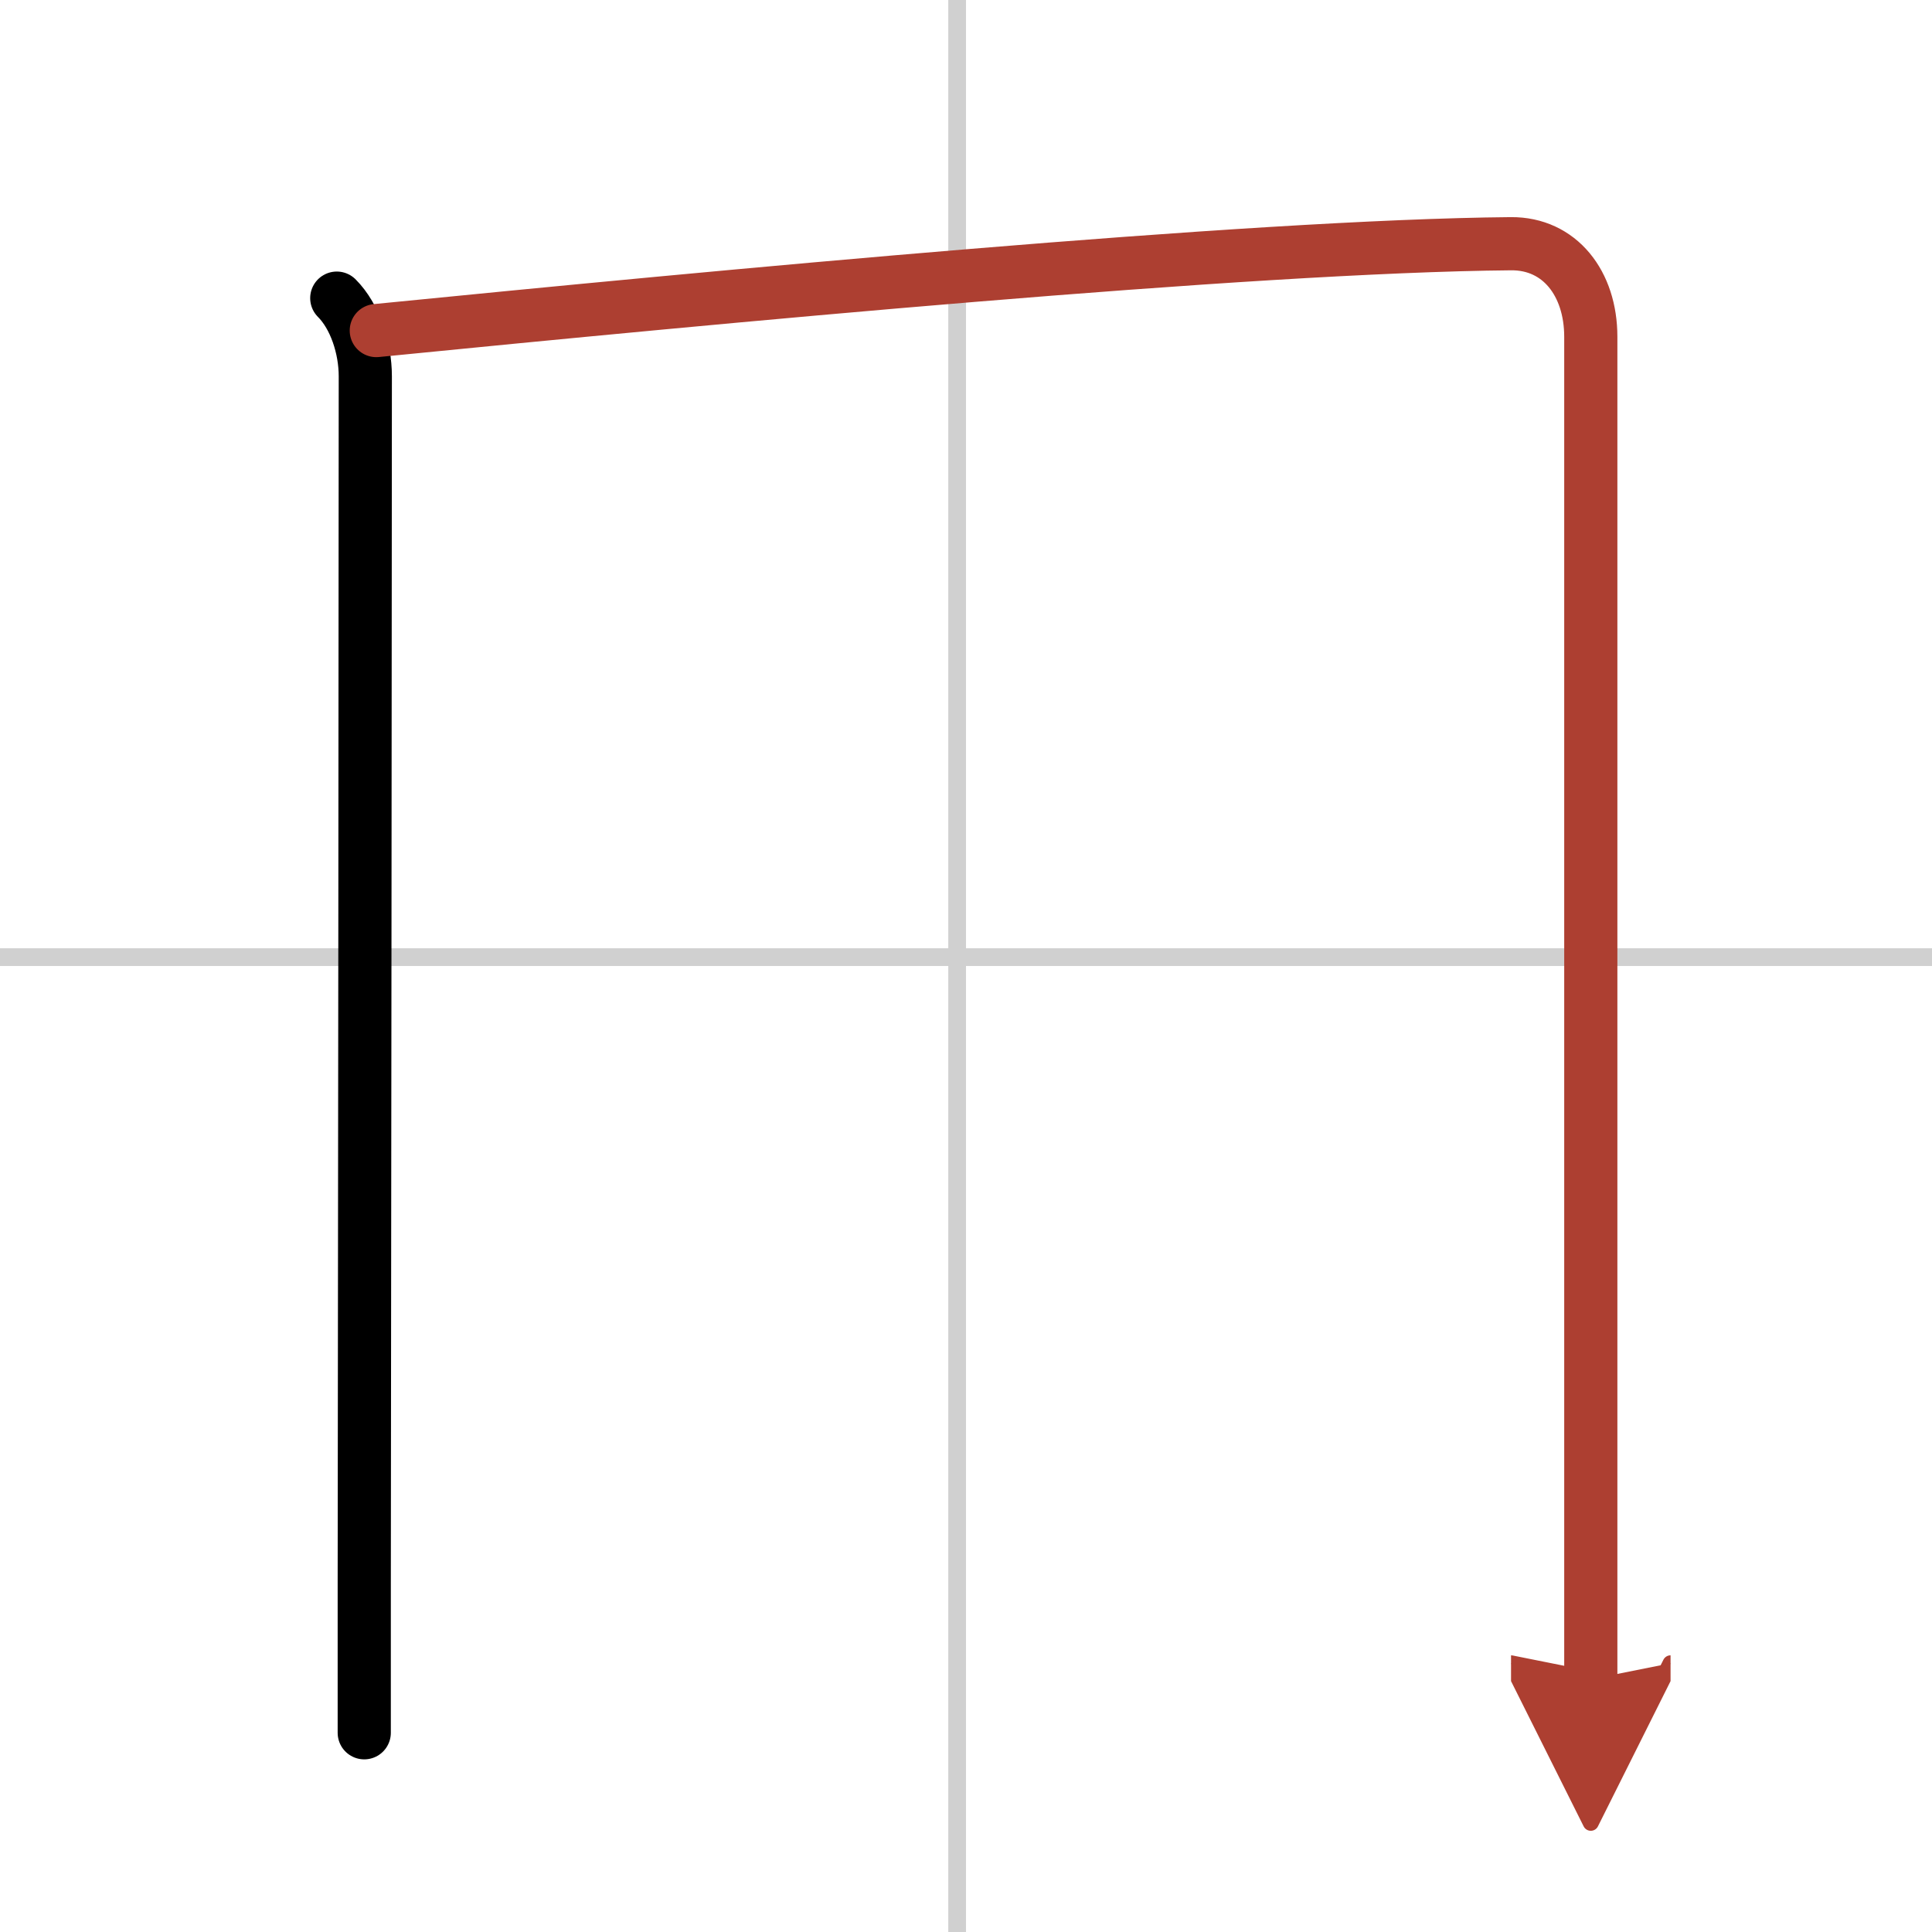 <svg width="400" height="400" viewBox="0 0 109 109" xmlns="http://www.w3.org/2000/svg"><defs><marker id="a" markerWidth="4" orient="auto" refX="1" refY="5" viewBox="0 0 10 10"><polyline points="0 0 10 5 0 10 1 5" fill="#ad3f31" stroke="#ad3f31"/></marker></defs><g fill="none" stroke="#000" stroke-linecap="round" stroke-linejoin="round" stroke-width="3"><rect width="100%" height="100%" fill="#fff" stroke="#fff"/><line x1="54" x2="54" y2="109" stroke="#d0d0d0" stroke-width="1"/><line x2="109" y1="54" y2="54" stroke="#d0d0d0" stroke-width="1"/><path d="m19 16.82c1.03 1.03 1.61 2.81 1.61 4.41 0 11.09-0.04 49.54-0.06 68.15v8.38"/><path d="m21.23 18.65c19.15-1.9 49.27-4.77 64.02-4.9 2.75-0.02 4.5 2.24 4.5 5.25v69.12 6.62" marker-end="url(#a)" stroke="#ad3f31"/></g></svg>
